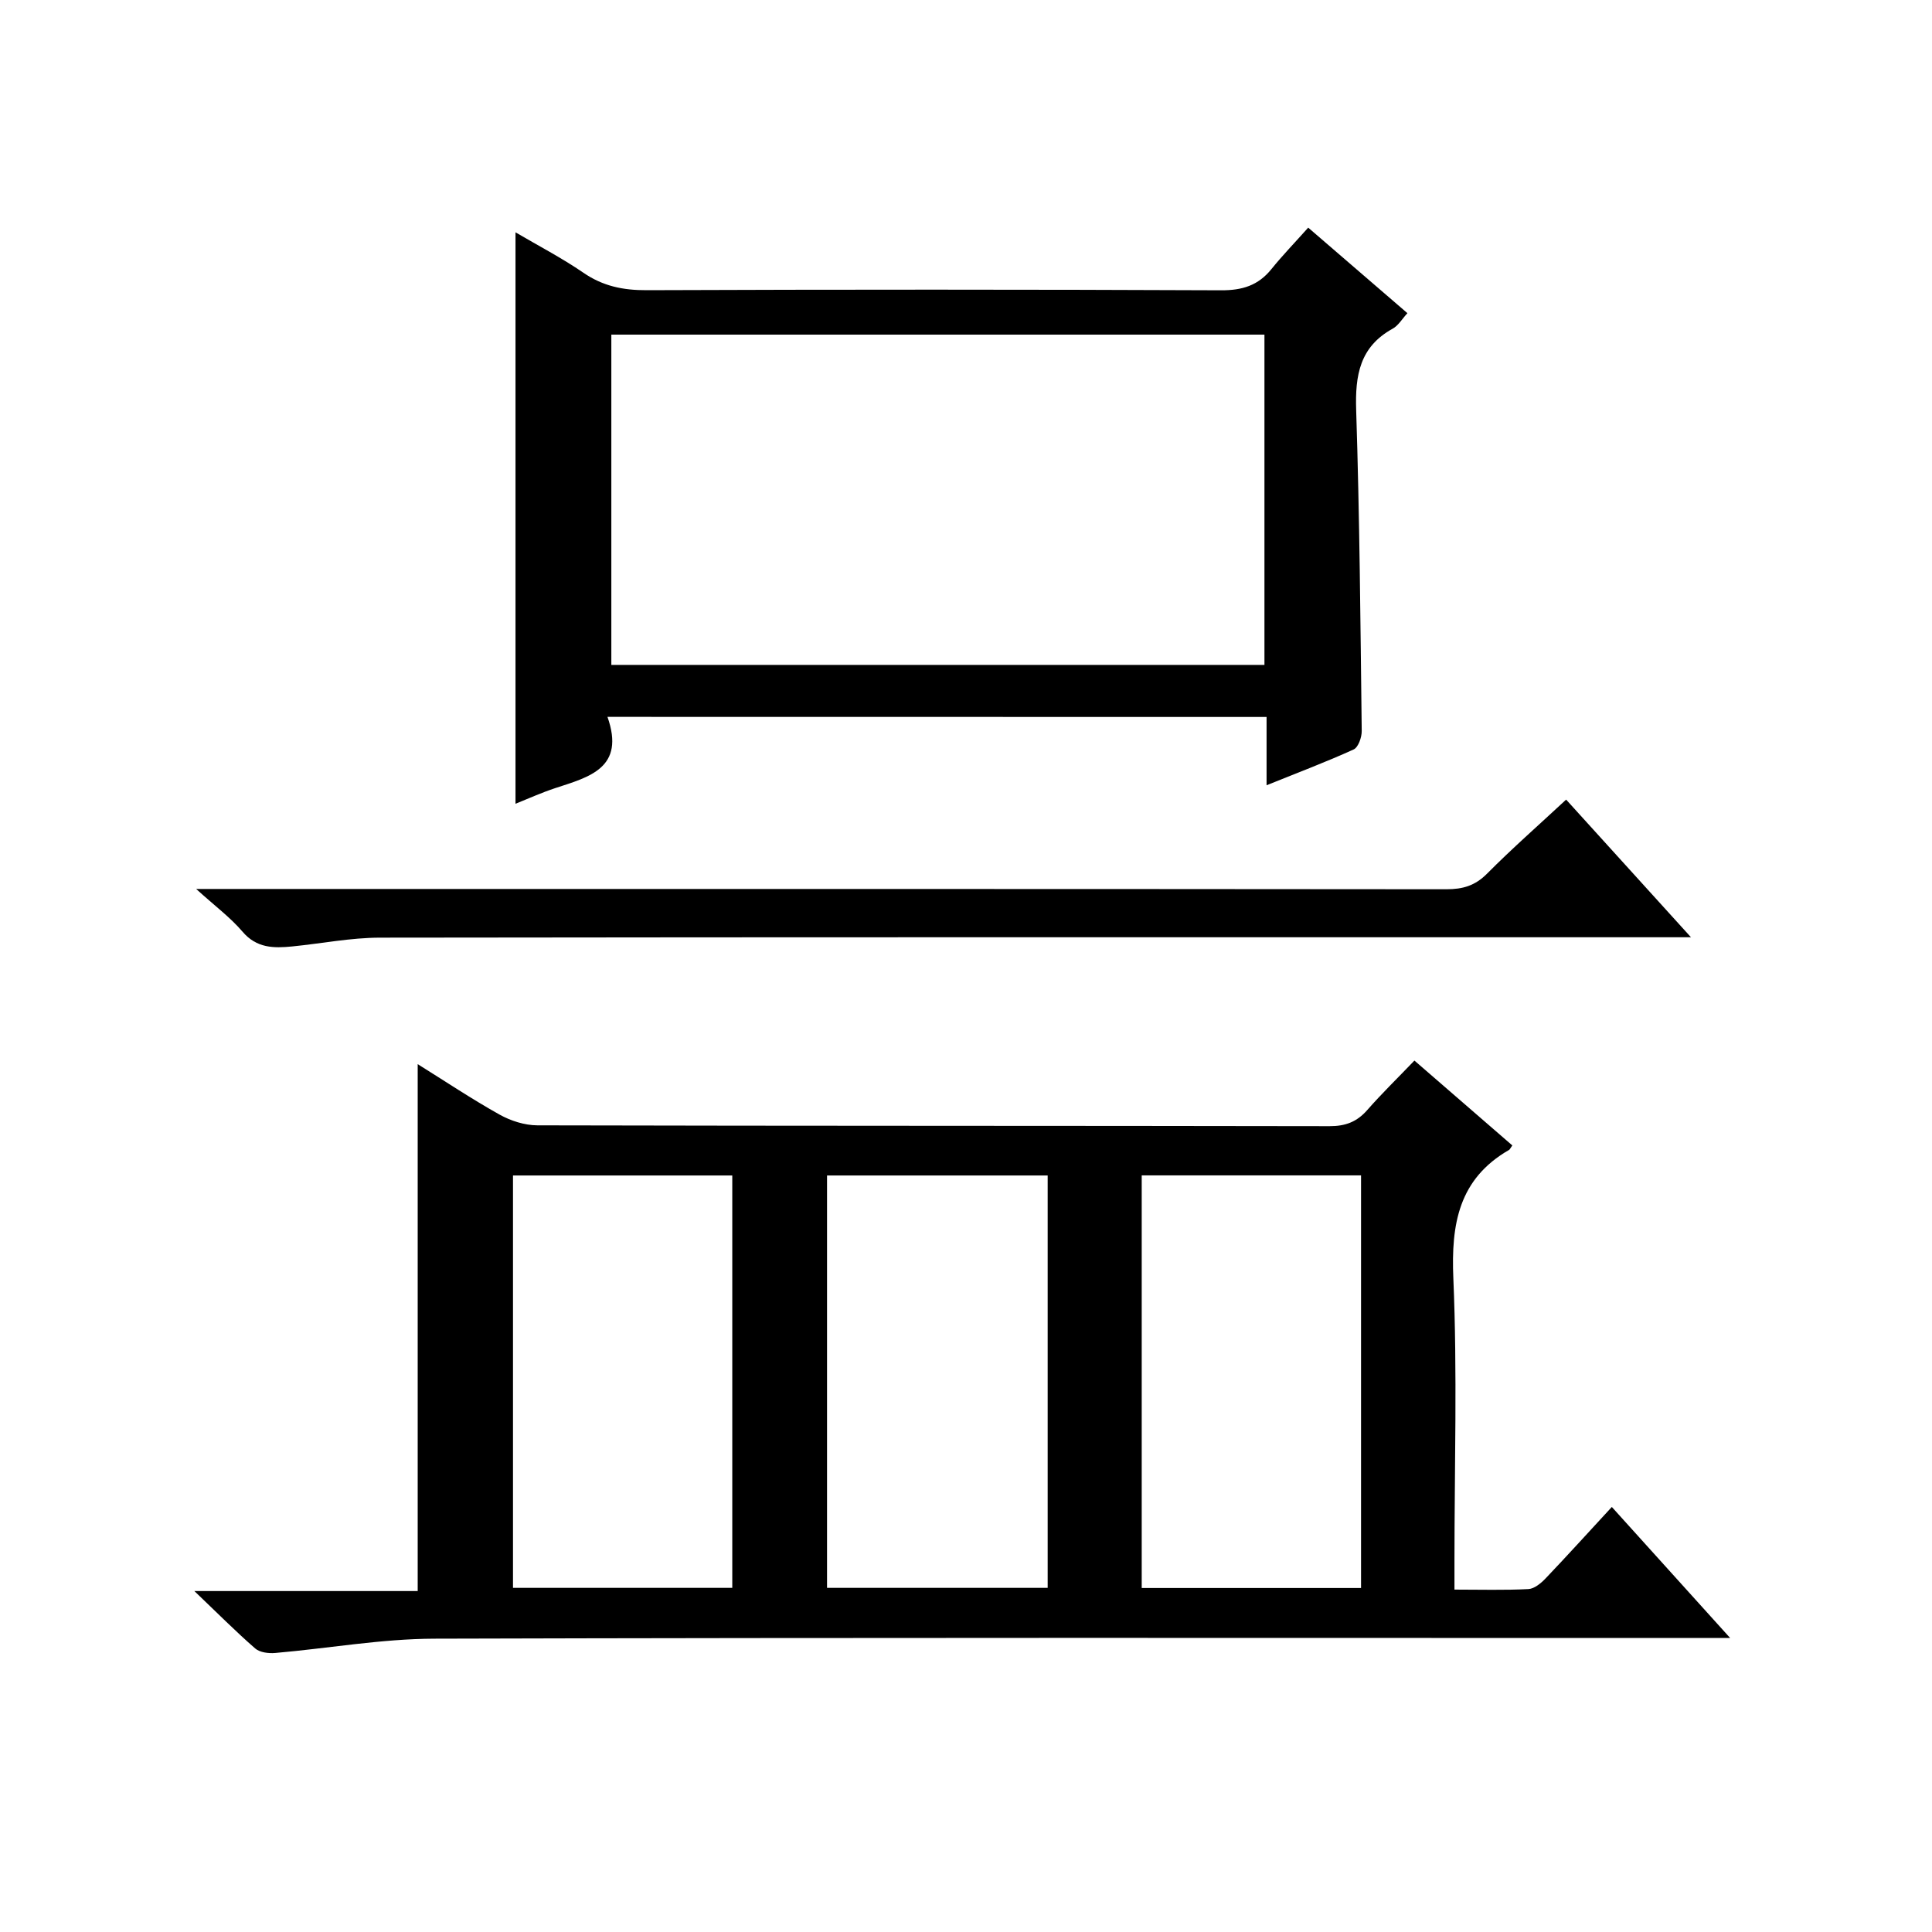 <?xml version="1.0" encoding="utf-8"?>
<svg version="1.1" id="ZDIC" xmlns="http://www.w3.org/2000/svg" xmlns:xlink="http://www.w3.org/1999/xlink" x="0px" y="0px"
	 viewBox="0 0 400 400" style="enable-background:new 0 0 400 400;" xml:space="preserve">

<g>
	
	<path d="M313.11,237.15c-0.46,0.65-0.52,0.83-0.65,0.91c-10.46,6.03-12.04,15.35-11.56,26.62c0.83,19.47,0.23,39,0.23,58.51
		c0,1.8,0,3.59,0,5.92c5.42,0,10.38,0.15,15.32-0.11c1.24-0.07,2.63-1.24,3.59-2.25c4.48-4.7,8.84-9.52,13.67-14.75
		c7.94,8.79,15.77,17.46,24.5,27.13c-3,0-4.88,0-6.77,0c-87.17,0-174.34-0.11-261.51,0.14c-10.98,0.03-21.95,2.01-32.94,2.96
		c-1.37,0.12-3.2-0.1-4.15-0.93c-4.01-3.49-7.76-7.27-12.6-11.89c16.27,0,31.13,0,46.24,0c0-36.53,0-72.55,0-109.09
		c5.71,3.56,11.2,7.23,16.94,10.44c2.32,1.3,5.21,2.22,7.84,2.23c54.67,0.13,109.34,0.07,164.01,0.17c3.29,0.01,5.66-0.89,7.8-3.33
		c2.96-3.38,6.19-6.52,9.77-10.25C299.72,225.54,306.31,231.25,313.11,237.15z M106.21,328.75c15.48,0,30.52,0,45.4,0
		c0-28.74,0-57.11,0-85.38c-15.34,0-30.26,0-45.4,0C106.21,271.91,106.21,300.16,106.21,328.75z M171.23,328.75
		c15.56,0,30.62,0,45.68,0c0-28.64,0-56.91,0-85.38c-15.33,0-30.39,0-45.68,0C171.23,271.92,171.23,300.19,171.23,328.75z
		 M236.38,328.78c15.41,0,30.45,0,45.41,0c0-28.71,0-57.07,0-85.43c-15.32,0-30.24,0-45.41,0
		C236.38,271.86,236.38,300.1,236.38,328.78z"/>
	<path d="M125.77,148.42c3.73,10.58-3.75,12.44-10.81,14.75c-2.78,0.91-5.46,2.13-8.23,3.24c0-39.54,0-78.64,0-118.31
		c4.64,2.73,9.54,5.27,14.06,8.37c4.04,2.78,8.22,3.63,13.06,3.61c39.66-0.15,79.33-0.15,118.99,0.02
		c4.35,0.02,7.65-0.99,10.38-4.37c2.29-2.84,4.84-5.47,7.63-8.6c7.2,6.21,13.7,11.81,20.54,17.71c-1.1,1.19-1.88,2.57-3.07,3.22
		c-6.8,3.75-7.77,9.64-7.54,16.81c0.71,22.14,0.89,44.31,1.15,66.46c0.02,1.31-0.71,3.4-1.68,3.84c-5.67,2.58-11.51,4.78-18.02,7.41
		c0-5.03,0-9.4,0-14.14C216.75,148.42,171.85,148.42,125.77,148.42z M261.79,69.28c-45.29,0-90.18,0-135.22,0c0,23,0,45.72,0,68.38
		c45.26,0,90.16,0,135.22,0C261.79,114.81,261.79,92.34,261.79,69.28z"/>
	<path d="M40.61,184.05c3.11,0,5.02,0,6.94,0c83.98,0,167.95-0.02,251.93,0.06c3.38,0,5.92-0.74,8.38-3.21
		c5.14-5.18,10.63-10,16.39-15.35c8.44,9.31,16.67,18.39,25.85,28.5c-2.85,0-4.69,0-6.52,0c-88.31,0-176.61-0.04-264.92,0.08
		c-6.05,0.01-12.1,1.22-18.15,1.82c-3.83,0.38-7.39,0.38-10.31-3.07C47.67,189.92,44.45,187.54,40.61,184.05z"/>
	
	
	
	
</g>
</svg>
